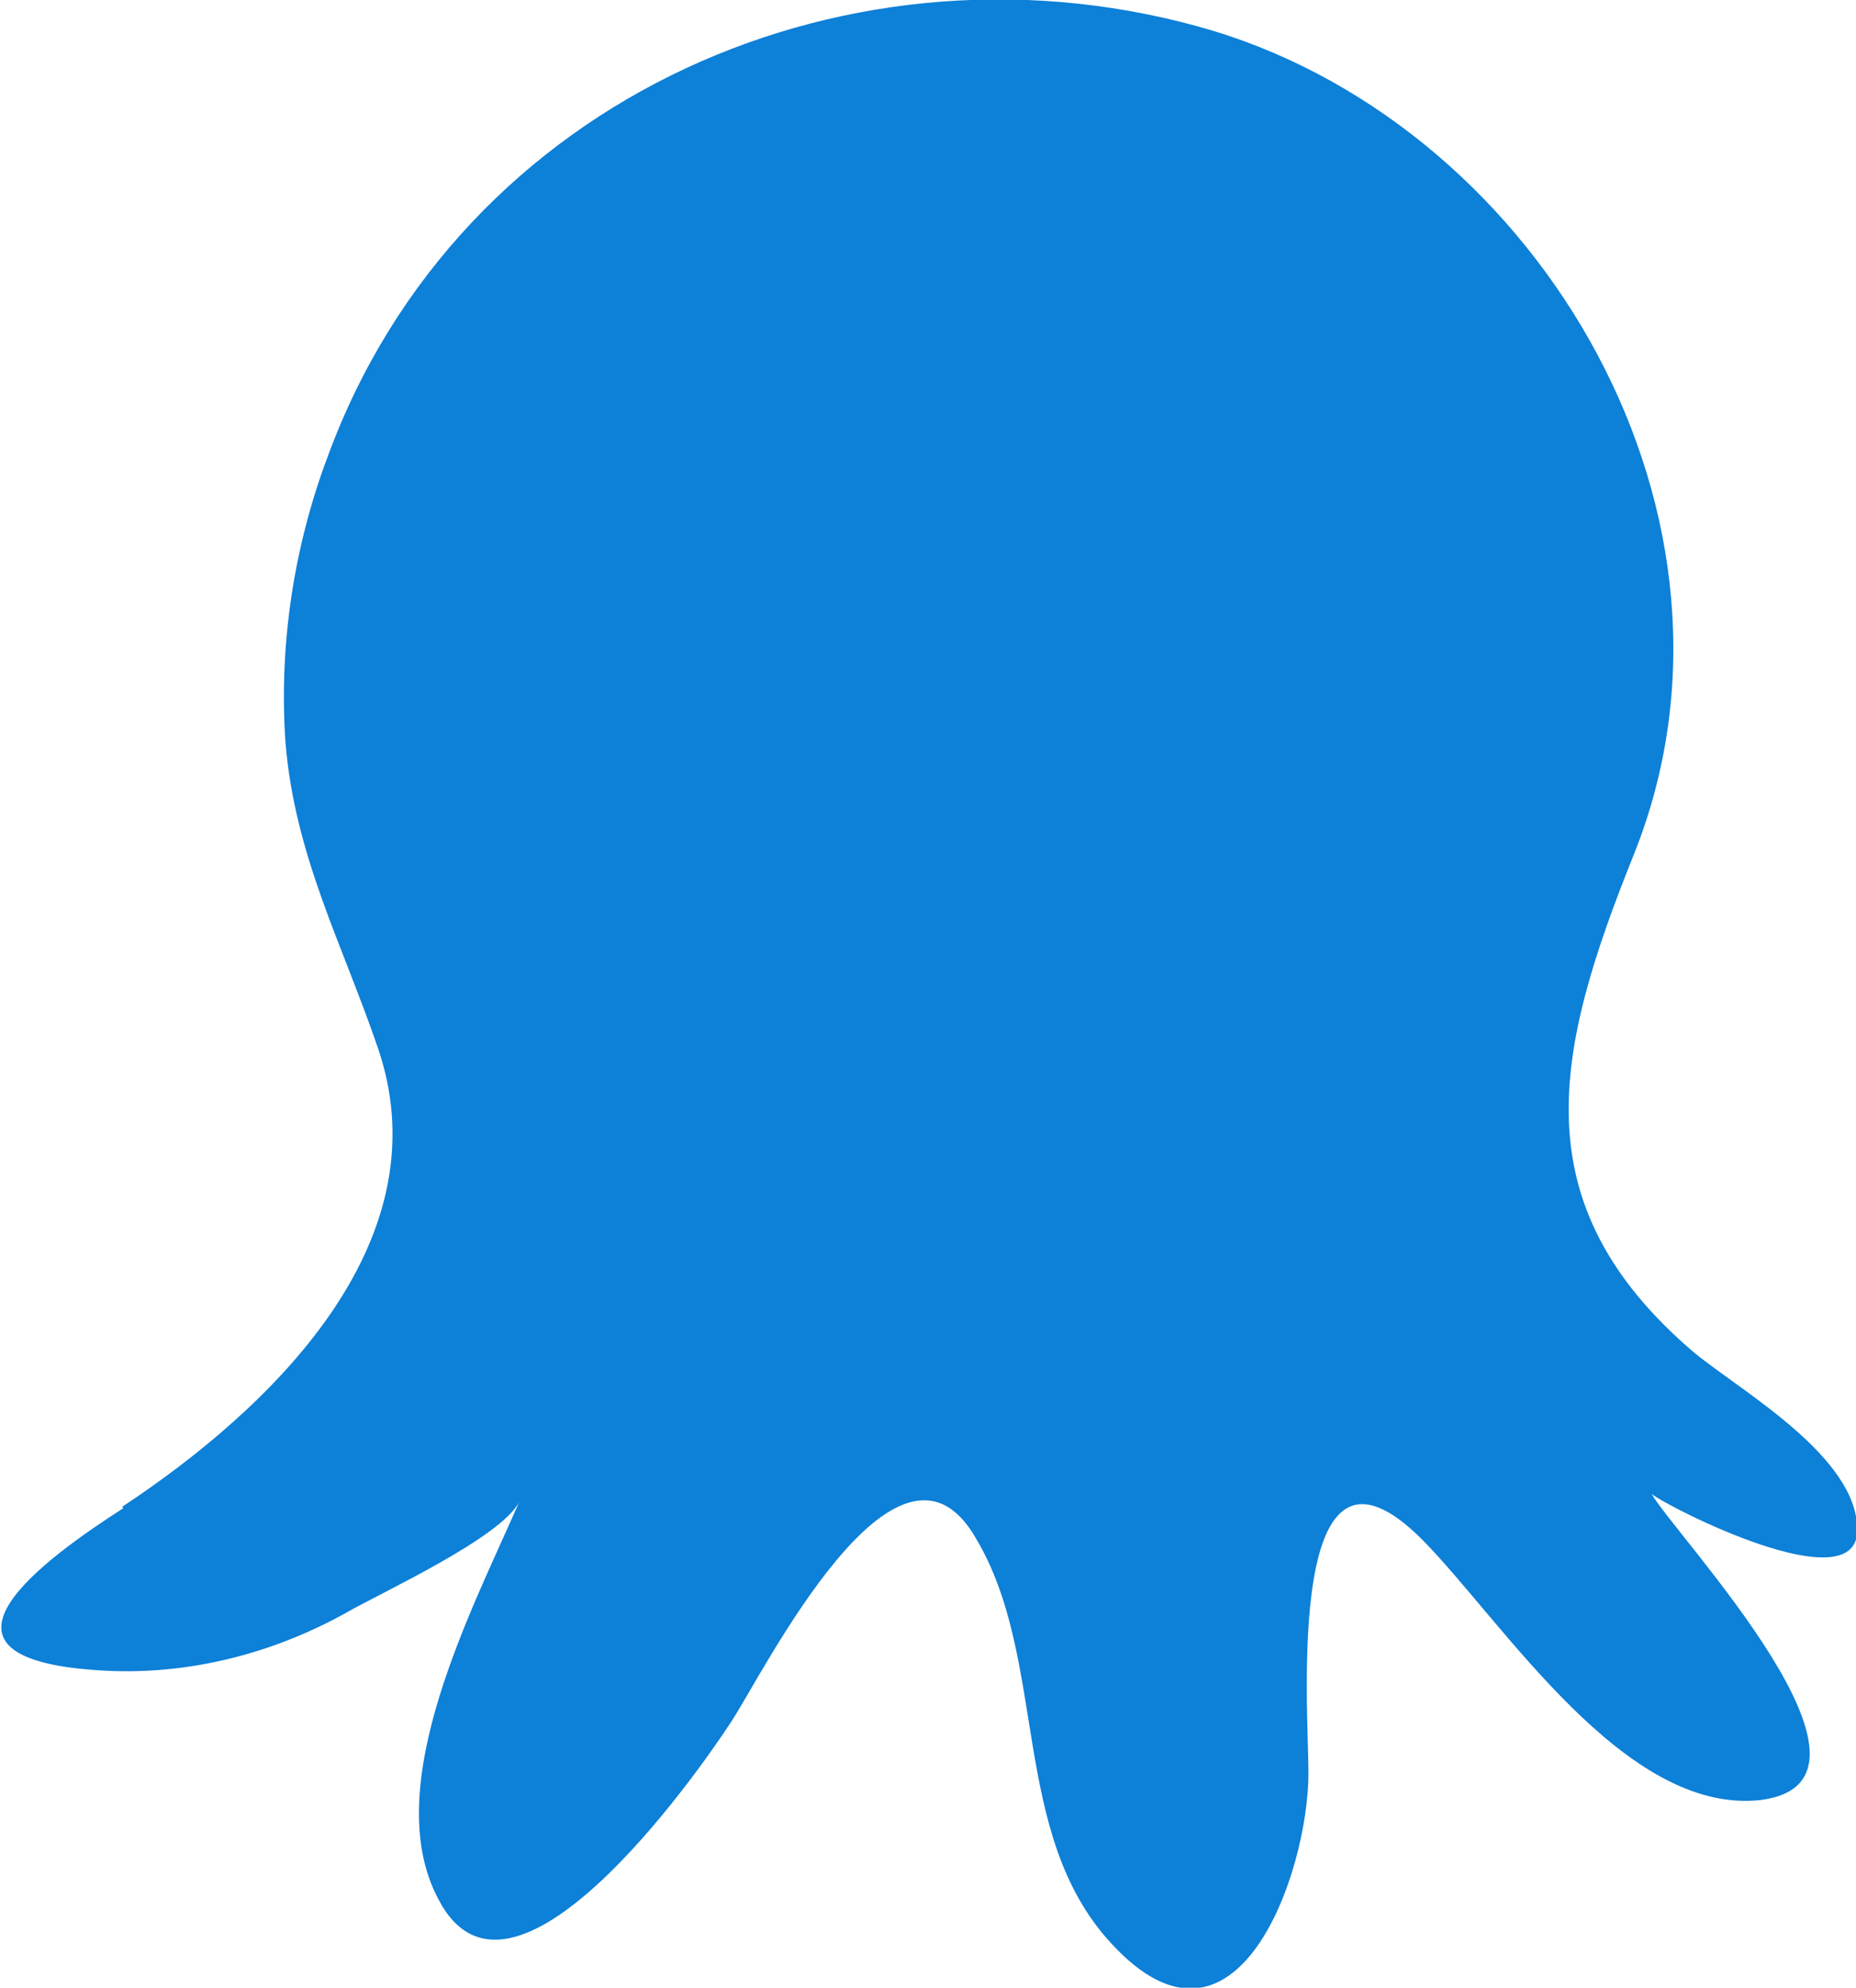 <svg id="glyph-icon" class="icon icon--octopus" xmlns="http://www.w3.org/2000/svg" width="144.4" height="154.6" version="1.1" viewBox="0 0 144.4 154.6" style="will-change: auto;">
  <!-- Generator: Adobe Illustrator 29.3.1, SVG Export Plug-In . SVG Version: 2.1.0 Build 151)  -->
  <defs>
    <style>
      .logo-color {
        fill: #0d80d8;
      }
    </style>
  </defs>
  <path id="glyph-icon1" data-name="glyph-icon" class="logo-color" d="M9.5,117.2c11.5-7.6,24.9-20.4,20-35.4-2.8-8.3-6.6-15.2-7.3-24.2-.5-7.6.7-15.2,3.3-22.1C35.8,7.4,66.6-5.9,94.4,2.4c25.6,7.8,43.2,38,32.7,64.1-6.1,15.2-8.9,27.1,4.7,38.7,3.8,3.1,12.7,8.1,12.7,13.8s-14.6-1.7-16-2.8c1.9,3.3,20,22.3,8.5,23.8-10.6,1.2-20-13.8-26.3-20.2-10.8-10.9-8.9,13.1-8.9,18.1,0,7.8-5.6,23.8-15.3,13.3-8-8.6-4.9-22.1-10.6-31.6-6.1-10.5-16.5,10.5-19,14.3-2.8,4.3-17.2,24.7-22.8,13.8-4.7-8.8,2.8-22.8,6.3-30.9-1.4,2.8-10.8,7.1-13.4,8.6-5.9,3.3-12.7,5-19.5,4.5-14.8-1-3.8-8.8,2.1-12.6Z"></path>
</svg>
